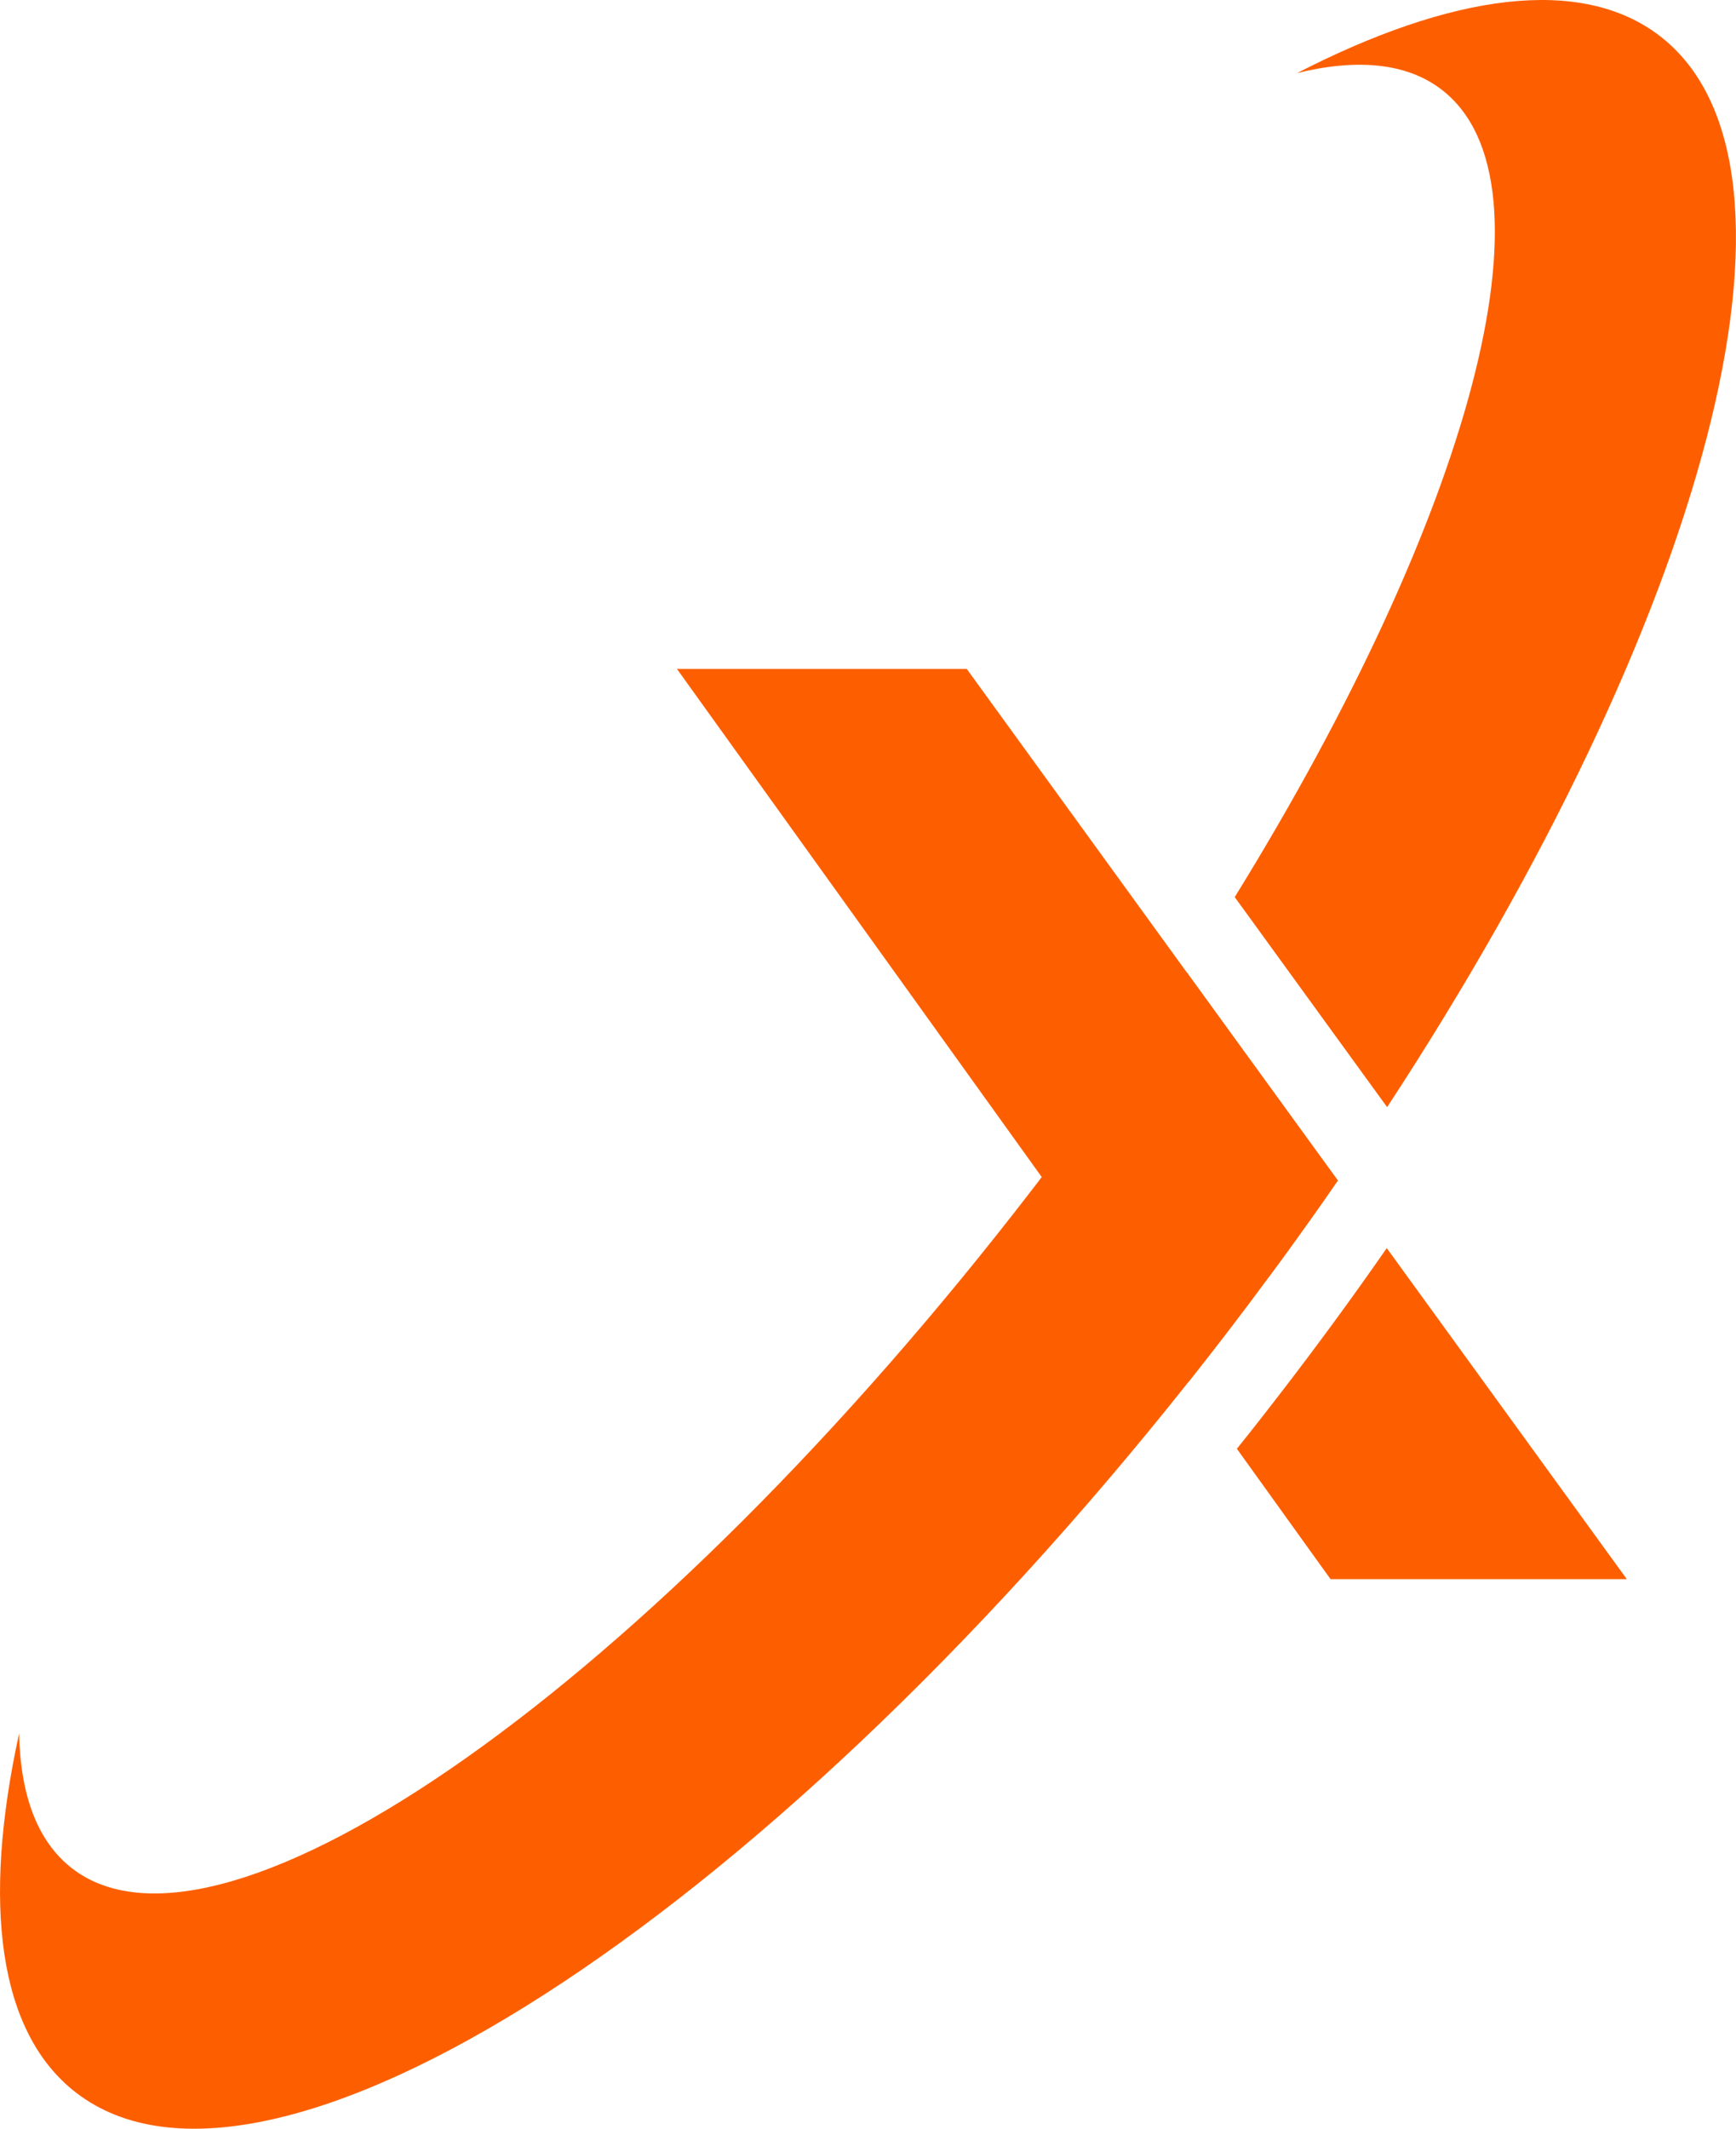 <?xml version="1.0" encoding="UTF-8"?>
<svg data-bbox="0.002 0.001 496.419 608.348" viewBox="0 0 496.43 608.35" xmlns="http://www.w3.org/2000/svg" data-type="color">
    <g>
        <path d="m396.67 316.41-26.22-36.11-14.07-19.39-3.3-4.53c67.26-108.88 93.84-204.17 59.16-230.77-9.97-7.65-24.12-8.95-41.31-4.73 44.25-22.74 81.2-27.85 103.66-10.64 48.54 37.26 13.35 166.83-77.93 306.17Z" fill="#fd5f00" data-color="1"/>
        <path d="M382.55 337.38c-1.3 1.87-2.61 3.76-3.91 5.63-1.3 1.87-2.61 3.71-3.91 5.55-1.33 1.87-2.66 3.73-4.02 5.6-1.1 1.56-2.23 3.09-3.35 4.65-2.23 3.04-4.48 6.09-6.78 9.13-1.79 2.46-3.63 4.88-5.5 7.34-1.71 2.3-3.48 4.58-5.24 6.88-2.79 3.61-5.58 7.19-8.36 10.72-.51.66-1.05 1.33-1.56 1.97C217.16 549.48 76.49 640.05 21.83 598.1-.6 580.89-5.15 543.93 5.46 495.41c.36 17.65 5.27 30.95 15.22 38.59 43.4 33.3 166.24-53.5 274.38-193.92.97-1.23 1.89-2.48 2.84-3.71.03-.05.08-.08.1-.13 5.04-6.62 9.97-13.25 14.76-19.85 9.1-12.53 17.75-25.01 25.88-37.37.26-.38.49-.74.74-1.13l14.07 19.39 29.11 40.08Z" fill="#fd5f00" data-color="1"/>
        <path d="M465.21 451.29h-84.73l-26.78-37.26c1.33-1.64 2.66-3.3 3.96-4.96 2.79-3.53 5.58-7.11 8.36-10.72 10.72-13.89 20.9-27.8 30.54-41.66l68.65 94.6Z" fill="#fd5f00" data-color="1"/>
        <path d="M382.55 337.38c-1.3 1.87-2.61 3.76-3.91 5.63-1.3 1.87-2.61 3.71-3.91 5.55-1.33 1.87-2.66 3.73-4.02 5.6-1.1 1.56-2.23 3.09-3.35 4.65-2.23 3.04-4.48 6.09-6.78 9.13-1.79 2.46-3.63 4.88-5.5 7.34-1.71 2.3-3.48 4.58-5.24 6.88-2.79 3.61-5.58 7.19-8.36 10.72-.51.66-1.05 1.33-1.56 1.97l-28.18-39.21-13.84-19.26-104.32-145.22h82.87l62.94 86.75 14.07 19.39 29.11 40.08Z" fill="#fd5f00" data-color="1"/>
    </g>
</svg>
